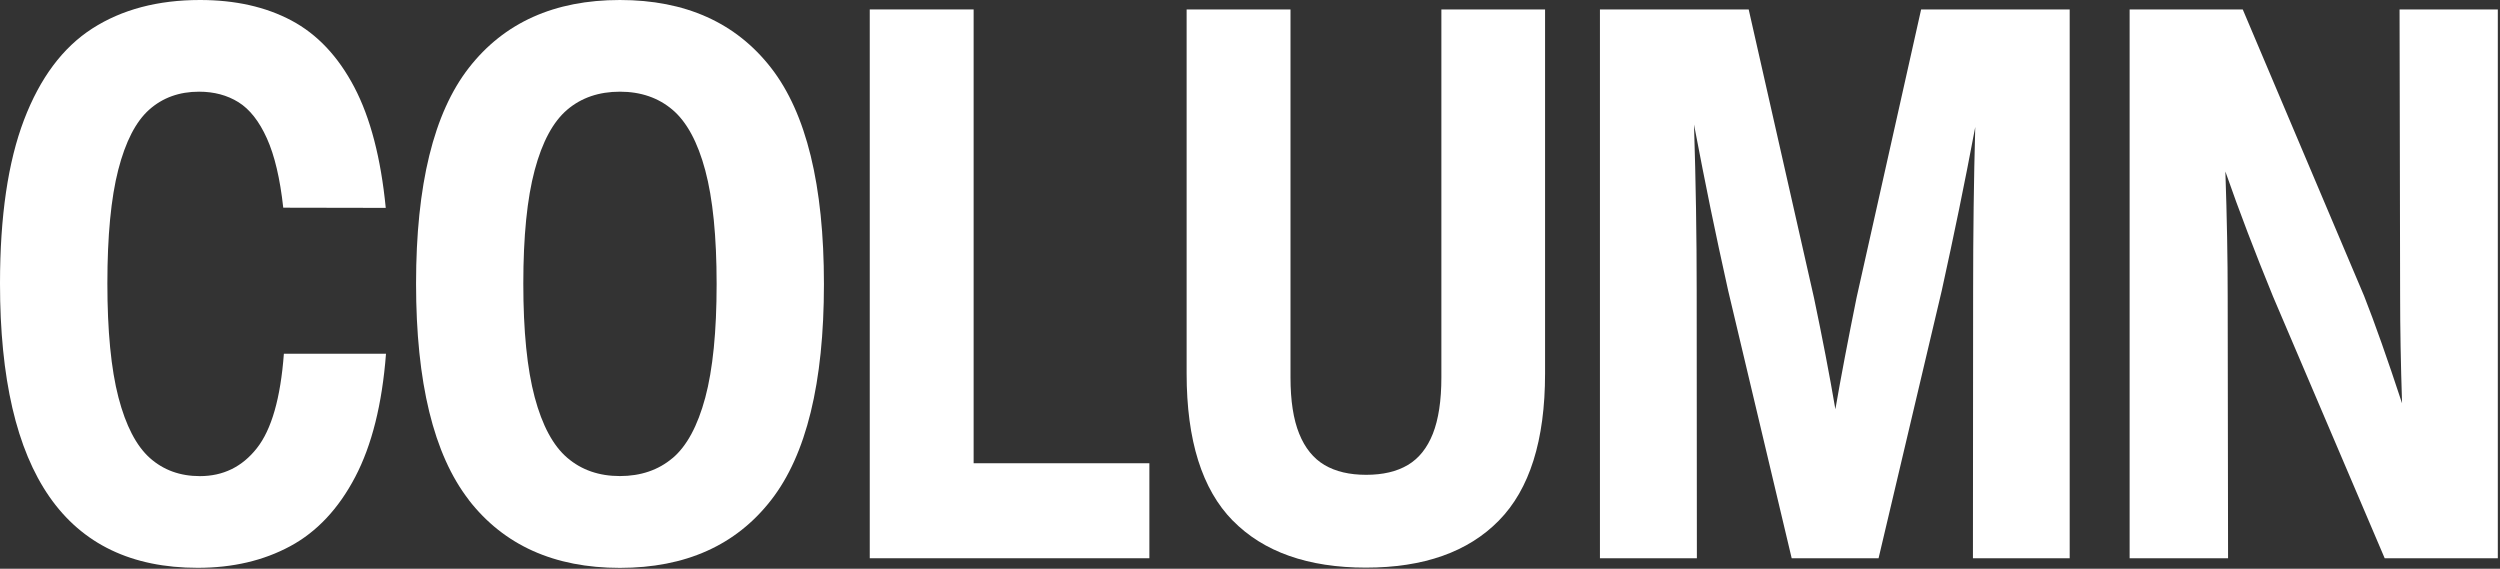 <svg width="400" height="91" viewBox="0 0 400 91" fill="none" xmlns="http://www.w3.org/2000/svg">
<rect x="0" y="0" width="400" height="91" fill="#333333" stroke="none"/>
<g clip-path="url(#clip0_1_345)">
<path d="M0 45.35C0 34.62 1.28 25.9 3.84 19.19C6.4 12.48 10.04 7.6 14.77 4.56C19.5 1.52 25.24 0 32 0C37.63 0 42.51 1.09 46.63 3.28C50.75 5.47 54.1 9.02 56.68 13.93C59.26 18.84 60.94 25.29 61.72 33.26L45.32 33.23C44.81 28.56 43.93 24.86 42.7 22.13C41.47 19.4 39.95 17.47 38.15 16.35C36.35 15.23 34.25 14.67 31.85 14.67C28.68 14.67 26.03 15.63 23.88 17.54C21.73 19.45 20.08 22.66 18.92 27.17C17.76 31.68 17.18 37.74 17.18 45.34C17.18 52.94 17.77 59.04 18.95 63.58C20.13 68.11 21.81 71.34 23.98 73.28C26.15 75.21 28.81 76.18 31.98 76.18C35.7 76.18 38.74 74.7 41.09 71.72C43.44 68.75 44.89 63.71 45.42 56.6H61.76C61.14 64.66 59.5 71.23 56.83 76.32C54.16 81.41 50.69 85.1 46.42 87.4C42.15 89.7 37.23 90.85 31.64 90.85C10.54 90.86 0 75.69 0 45.35Z" fill="white"/>
<path d="M75 79.97C69.38 72.71 66.57 61.18 66.57 45.38C66.57 29.58 69.39 18.08 75.02 10.85C80.65 3.62 88.7 0 99.18 0C109.66 0 117.75 3.62 123.38 10.87C129.01 18.12 131.83 29.64 131.83 45.45C131.83 61.26 129.01 72.78 123.38 80.01C117.75 87.25 109.68 90.86 99.18 90.86C88.68 90.86 80.61 87.23 74.99 79.98L75 79.97ZM107.61 73.3C109.88 71.38 111.62 68.16 112.84 63.63C114.05 59.11 114.66 53.05 114.66 45.44C114.66 37.83 114.05 31.77 112.84 27.25C111.63 22.73 109.88 19.5 107.61 17.57C105.34 15.64 102.53 14.67 99.18 14.67C95.83 14.67 93.02 15.63 90.76 17.55C88.5 19.47 86.76 22.69 85.55 27.22C84.34 31.74 83.73 37.79 83.73 45.38C83.73 52.97 84.34 59.02 85.55 63.55C86.76 68.08 88.5 71.32 90.78 73.26C93.05 75.2 95.85 76.17 99.18 76.17C102.51 76.17 105.34 75.21 107.61 73.29V73.3Z" fill="white"/>
<path d="M183.9 89.32H139.16V1.51H155.78V74.12H183.9V89.32Z" fill="white"/>
<path d="M197.24 83.3C192.32 78.29 189.86 70.44 189.86 59.78V1.51H206.48V60.4C206.48 64.1 206.94 67.1 207.87 69.39C208.79 71.68 210.15 73.35 211.92 74.4C213.7 75.45 215.92 75.97 218.59 75.97C221.26 75.97 223.48 75.45 225.25 74.4C227.02 73.35 228.35 71.68 229.26 69.39C230.16 67.1 230.62 64.1 230.62 60.4V1.51H247.21V59.78C247.21 70.45 244.74 78.29 239.81 83.3C234.88 88.32 227.79 90.82 218.54 90.82C209.29 90.82 202.17 88.31 197.25 83.3H197.24Z" fill="white"/>
<path d="M307.38 1.51H331.15V89.32H315.67L315.7 46.5C315.7 37.37 315.81 28.65 316.04 20.32C315.16 25.01 314.29 29.4 313.45 33.5C312.61 37.6 311.68 41.93 310.68 46.5L300.57 89.32H286.67L276.5 46.47C275.45 41.76 274.52 37.4 273.69 33.38C272.87 29.36 271.98 24.88 271.04 19.92C271.33 29.05 271.47 37.92 271.47 46.53L271.5 89.32H255.99V1.51H279.79L290.24 47.66C291.55 53.91 292.7 59.85 293.66 65.48C294.56 60.26 295.7 54.31 297.05 47.63L307.38 1.51Z" fill="white"/>
<path d="M383.93 1.51H399.65V89.32H381.55L363.7 47.48C362.22 43.86 360.86 40.43 359.62 37.18C358.38 33.93 357.19 30.69 356.06 27.44C356.31 34.84 356.43 41.49 356.43 47.39L356.49 89.32H340.74V1.51H358.84L378.26 47.36C379.97 51.7 381.99 57.42 384.33 64.53C384.12 58.16 384.02 52.43 384.02 47.36L383.93 1.51Z" fill="white"/>
</g>
<defs>
<clipPath id="clip0_1_345">
<rect width="399.65" height="90.86" fill="white"/>
</clipPath>
</defs>
</svg>
